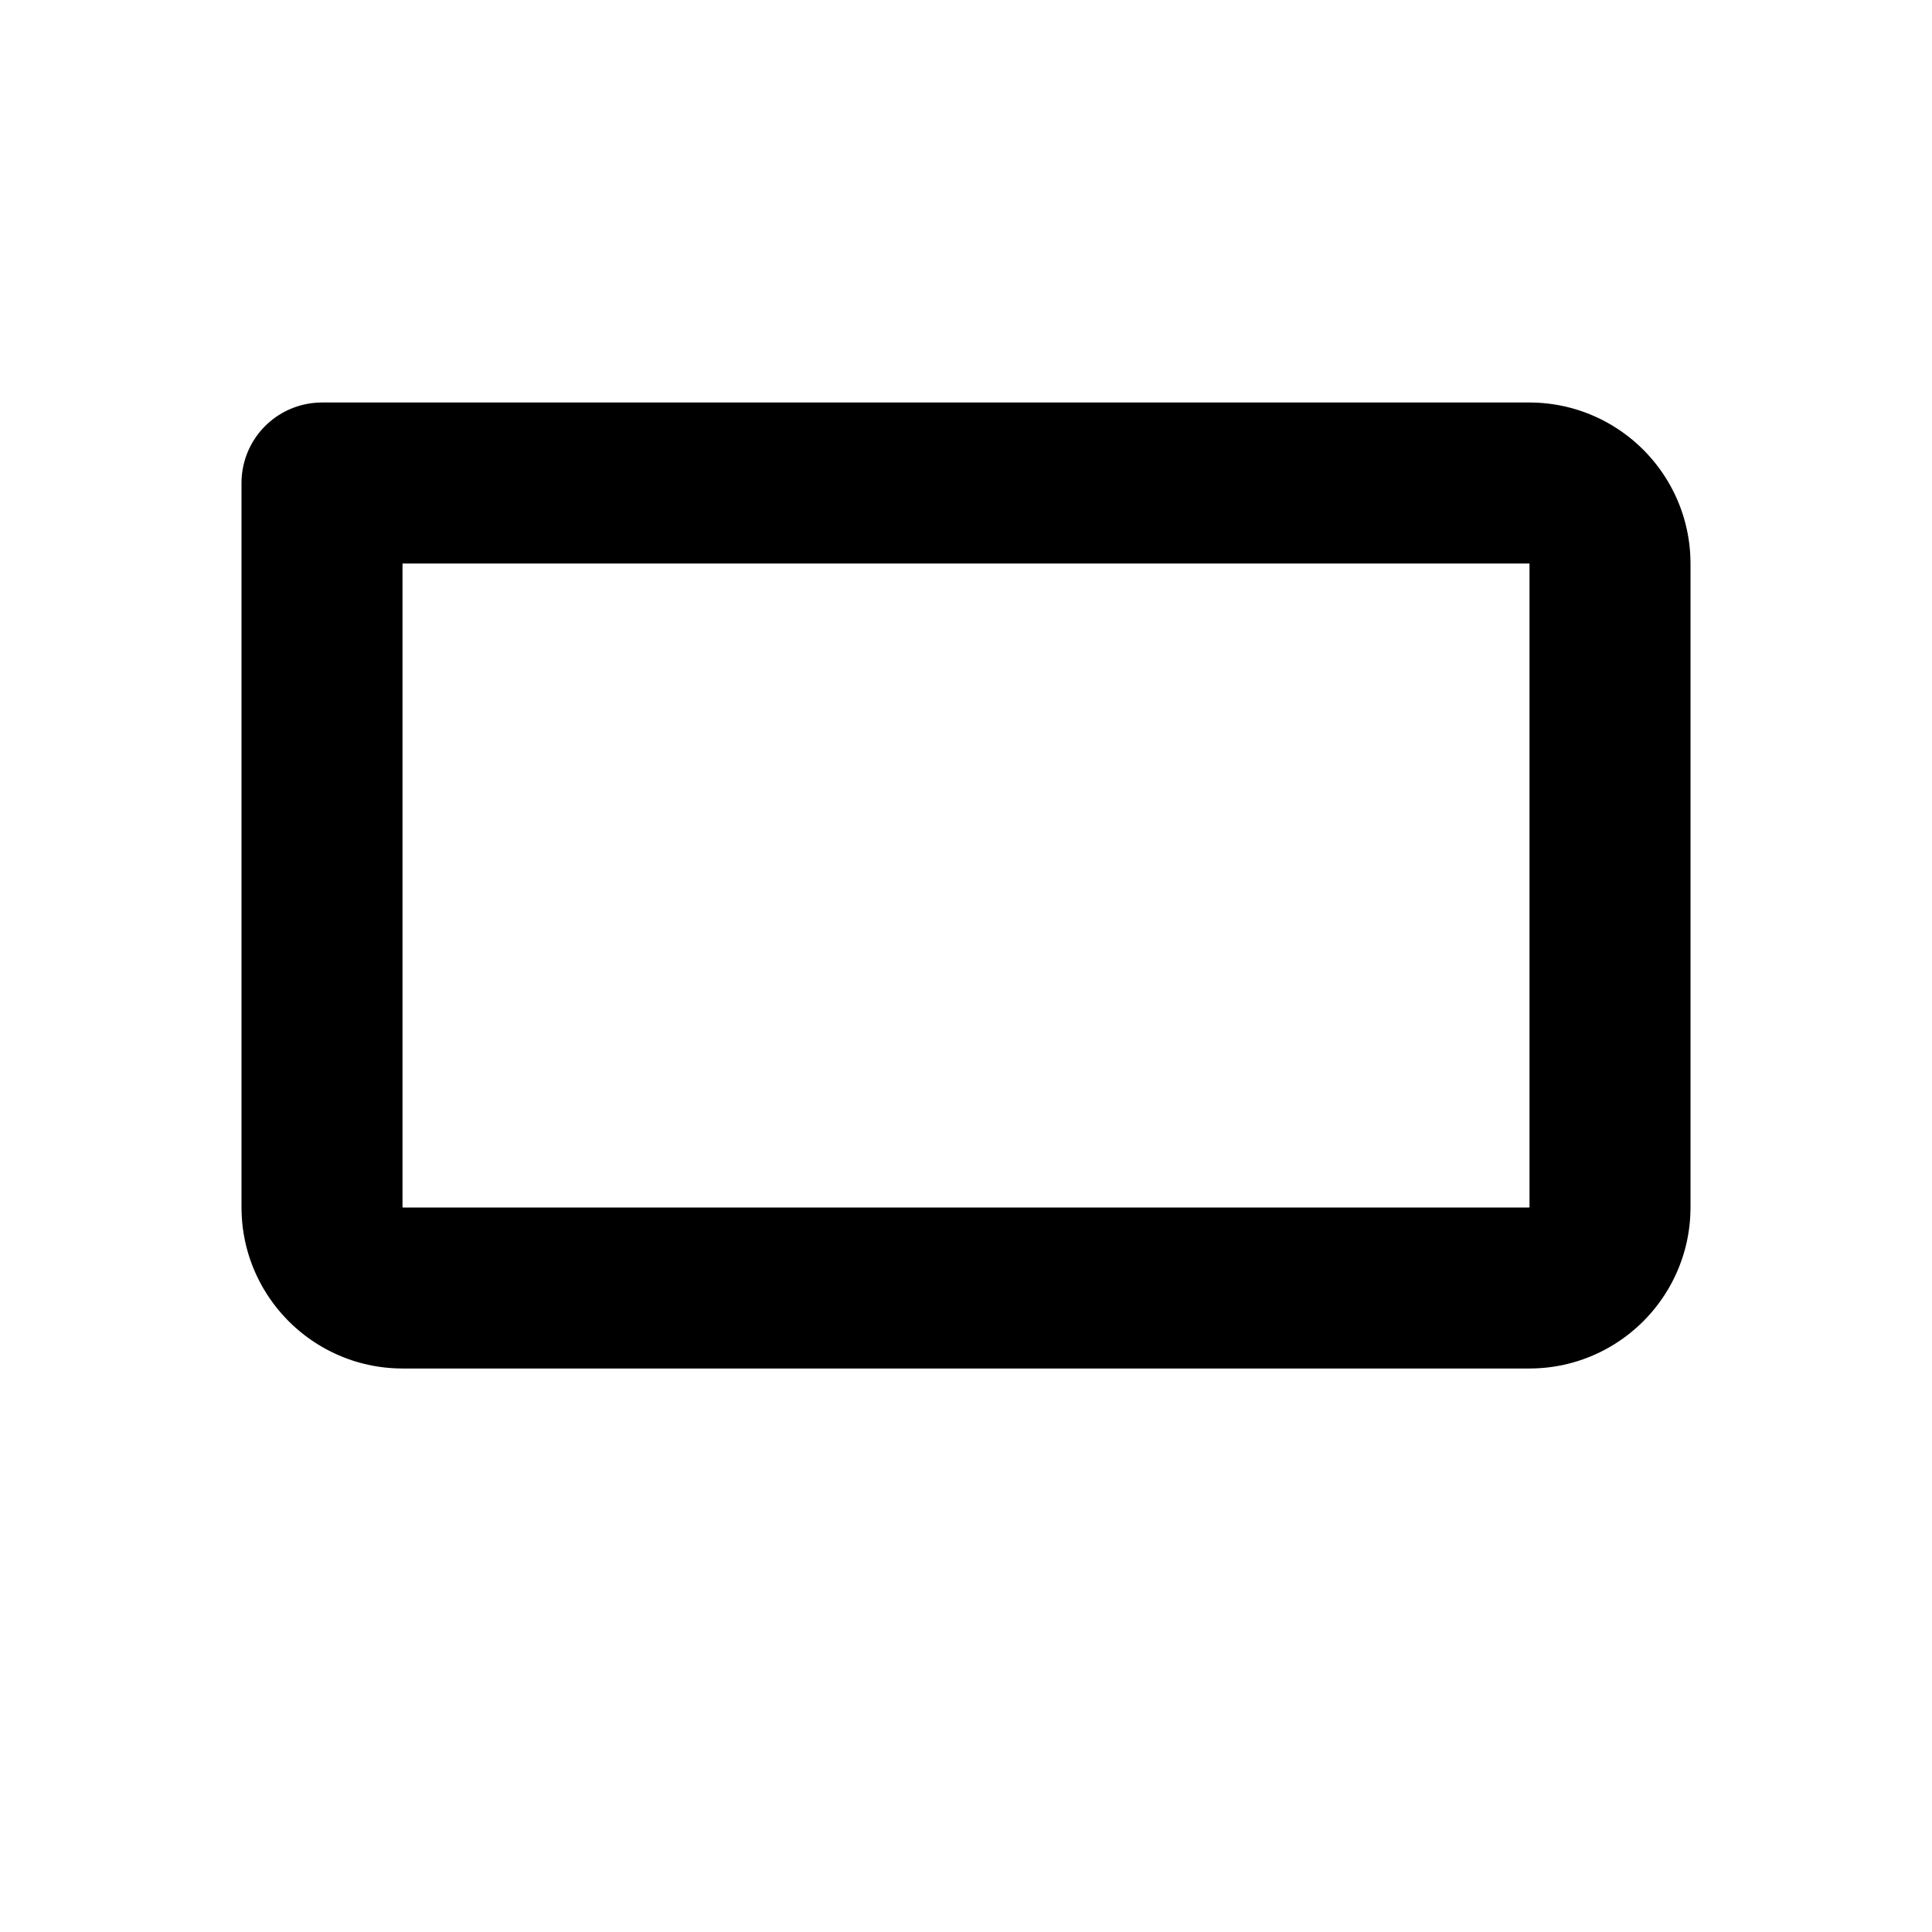 <svg xmlns="http://www.w3.org/2000/svg" width="24" height="24" viewBox="0 0 24 24">
	<g stroke="currentColor" stroke-linecap="round" stroke-linejoin="round" stroke-width="2">
		<path d="M12 6h7c0.55 0 1 0.45 1 1v8c0 0.55 -0.45 1 -1 1h-14c-0.55 0 -1 -0.45 -1 -1v-9Z" fill="currentColor" fill-opacity="0" stroke-dasharray="54">
			<animate attributeName="stroke-dashoffset" dur="0.6s" fill="freeze" values="54;0" />
			<animate attributeName="fill-opacity" begin="1.4s" dur="0.15s" fill="freeze" to="0.3" />
		</path>
		<g fill="none">
			<path d="M12 6h-8v-1c0 -0.55 0.45 -1 1 -1h5Z" opacity="0">
				<set attributeName="opacity" to="1" begin="0.6s" fill="freeze" />
				<animate attributeName="d" begin="0.6s" dur="0.2s" fill="freeze" values="M12 6h-8v0c0 0 0.45 0 1 0h5Z;M12 6h-8v-1c0 -0.55 0.45 -1 1 -1h5Z" />
			</path>
			<path d="M12 16v5" stroke-dasharray="8" stroke-dashoffset="8">
				<animate attributeName="stroke-dashoffset" begin="0.8s" dur="0.2s" fill="freeze" to="0" />
			</path>
			<path d="M12 21h9M12 21h-9" stroke-dasharray="12" stroke-dashoffset="12">
				<animate attributeName="stroke-dashoffset" begin="1s" dur="0.2s" fill="freeze" to="0" />
			</path>
			<path d="M10 20h4v2h-4Z" opacity="0">
				<set attributeName="opacity" to="1" begin="1.2s" fill="freeze" />
				<animate attributeName="d" begin="1.2s" dur="0.2s" fill="freeze" values="M12 21h0v0h0Z;M10 20h4v2h-4Z" />
			</path>
		</g>
	</g>
</svg>

